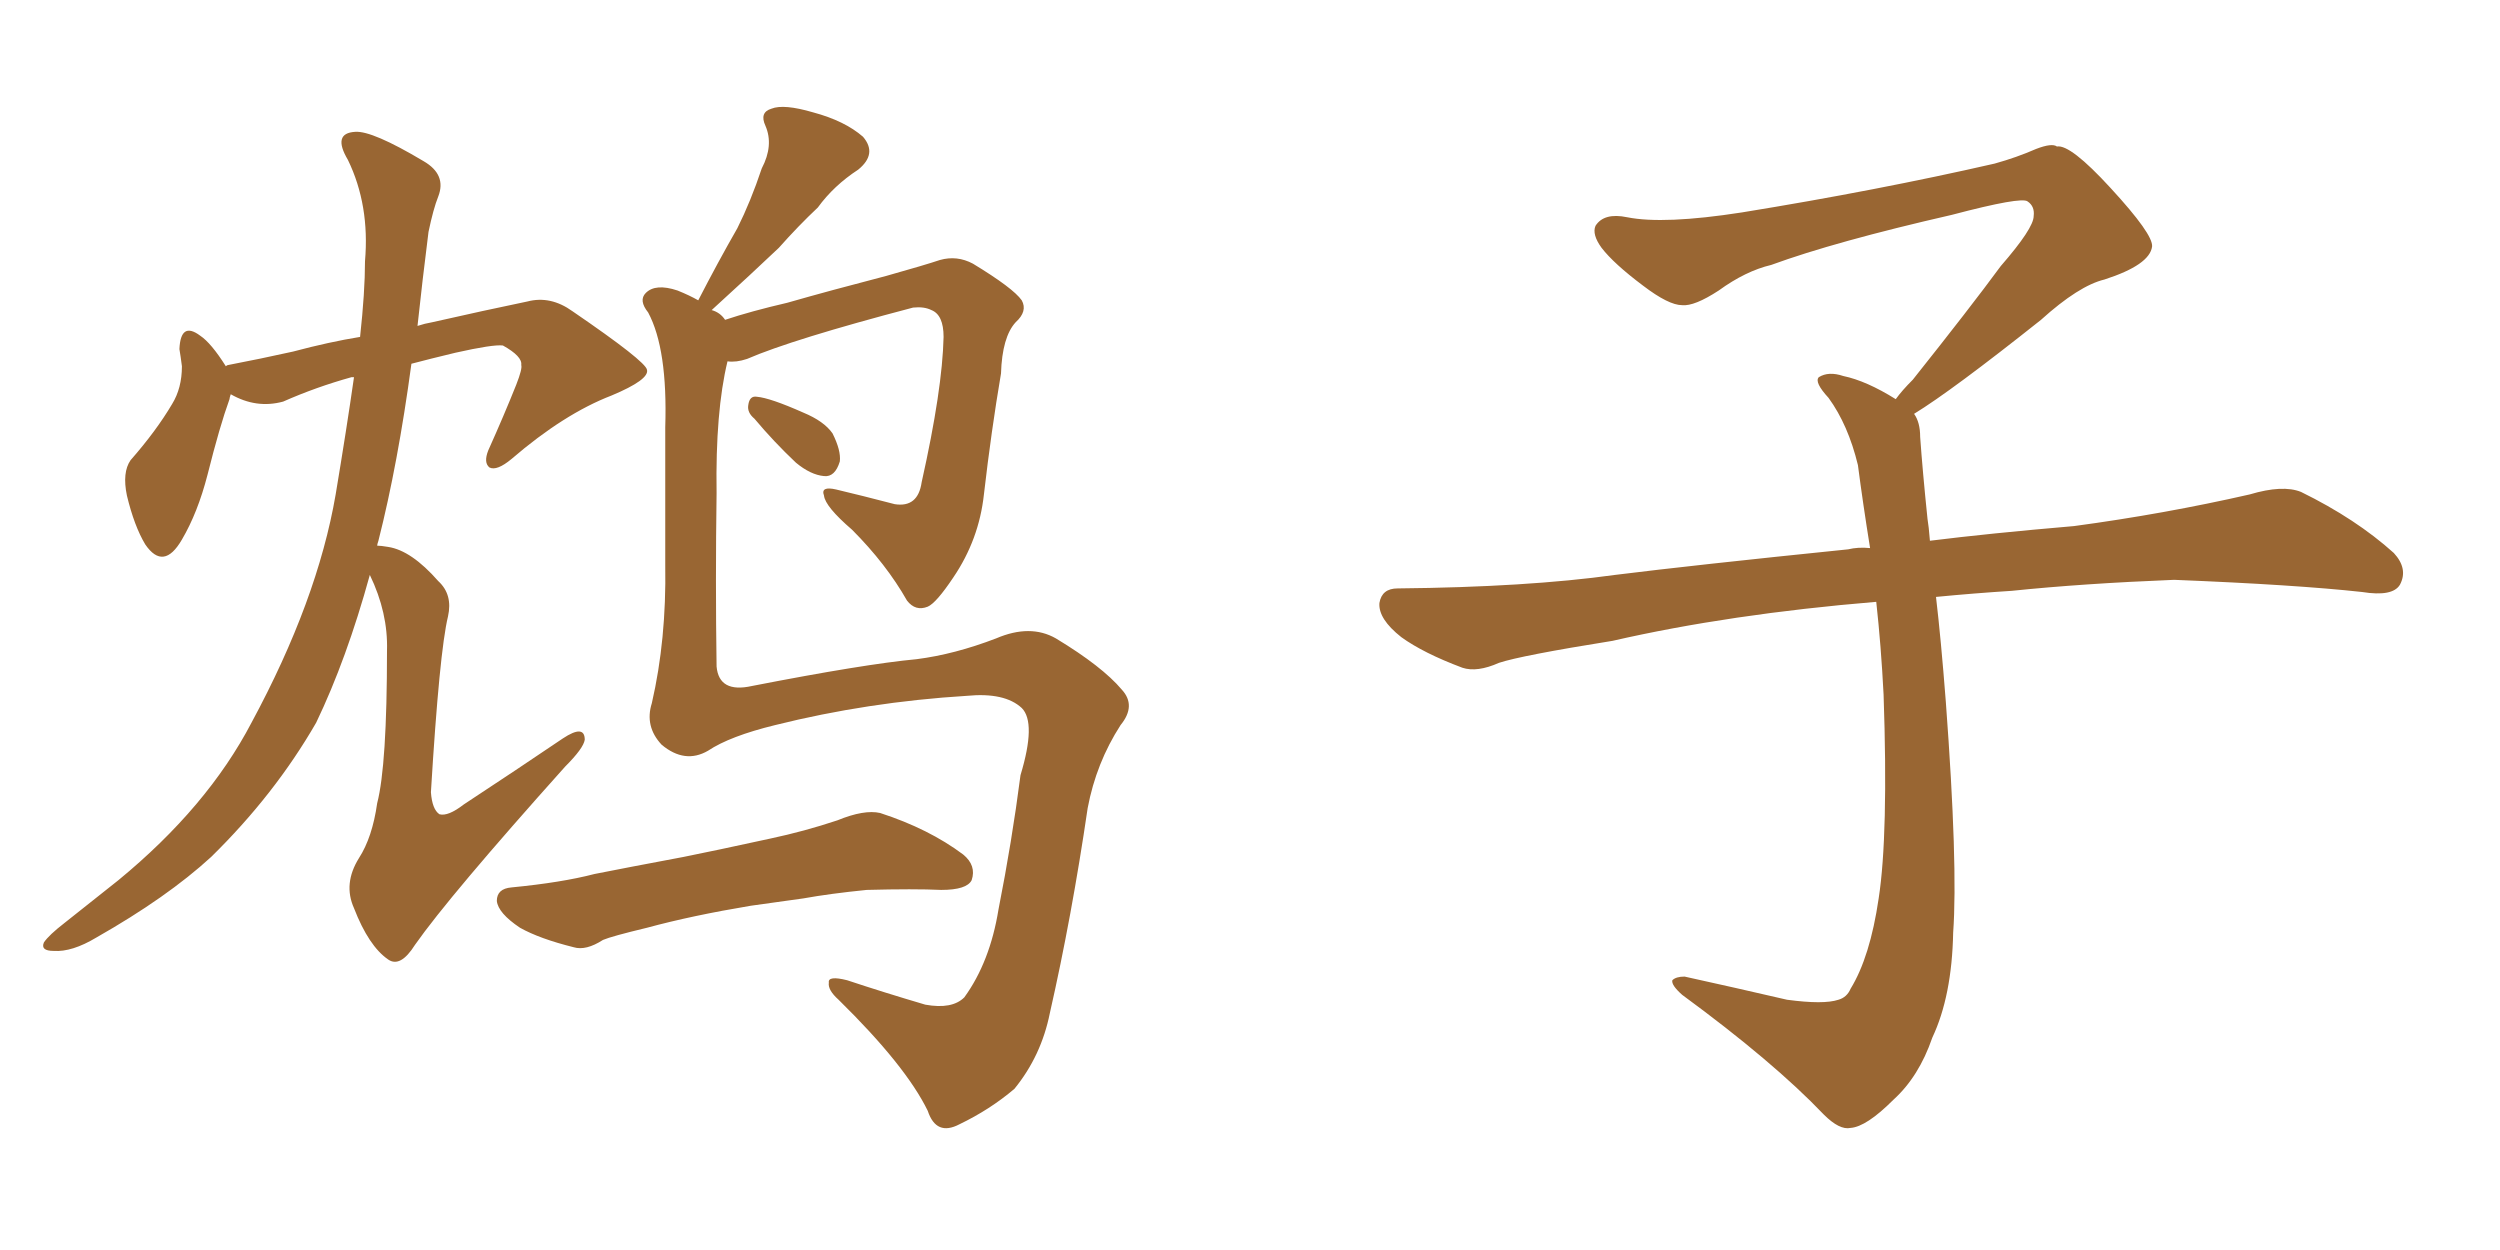 <svg xmlns="http://www.w3.org/2000/svg" xmlns:xlink="http://www.w3.org/1999/xlink" width="300" height="150"><path fill="#996633" padding="10" d="M90.53 50.24L90.53 50.24Q89.65 49.51 89.79 48.63L89.79 48.63Q89.94 47.46 90.82 47.61L90.82 47.61Q92.43 47.75 96.39 49.51L96.39 49.51Q98.88 50.54 99.90 52.00L99.90 52.00Q100.93 54.05 100.78 55.37L100.78 55.37Q100.20 57.28 98.88 57.13L98.88 57.13Q97.27 56.98 95.51 55.52L95.51 55.52Q92.87 53.03 90.53 50.24ZM84.96 90.09L84.96 90.09Q82.18 91.70 79.39 89.36L79.39 89.36Q77.34 87.16 78.22 84.38L78.22 84.38Q79.98 76.76 79.83 67.82L79.83 67.82Q79.83 58.45 79.83 51.27L79.83 51.27Q80.13 41.89 77.78 37.50L77.78 37.50Q76.61 36.04 77.49 35.16L77.49 35.16Q78.66 33.98 81.30 34.86L81.30 34.86Q82.76 35.45 83.79 36.04L83.79 36.04Q86.13 31.49 88.48 27.39L88.48 27.39Q90.09 24.17 91.41 20.21L91.41 20.21Q92.87 17.43 91.85 15.09L91.85 15.09Q91.11 13.48 92.58 13.04L92.58 13.04Q94.04 12.45 97.56 13.48L97.56 13.48Q101.37 14.50 103.56 16.41L103.56 16.41Q105.32 18.46 102.98 20.36L102.98 20.36Q100.05 22.27 98.14 24.90L98.14 24.90Q95.80 27.10 93.46 29.74L93.46 29.74Q90.38 32.67 85.40 37.21L85.40 37.21Q86.43 37.50 87.01 38.38L87.01 38.38Q90.09 37.35 94.48 36.33L94.48 36.33Q99.61 34.86 106.35 33.11L106.35 33.11Q111.04 31.79 112.79 31.20L112.79 31.20Q114.84 30.62 116.75 31.64L116.75 31.64Q121.58 34.57 122.61 36.04L122.61 36.04Q123.34 37.35 121.88 38.67L121.88 38.67Q120.26 40.43 120.12 44.82L120.12 44.82Q118.95 51.71 118.07 59.33L118.07 59.33Q117.48 64.75 114.40 69.29L114.40 69.29Q112.35 72.36 111.33 72.80L111.33 72.80Q109.86 73.39 108.84 72.07L108.84 72.07Q106.35 67.68 102.25 63.57L102.25 63.57Q99.02 60.79 98.88 59.47L98.88 59.47Q98.44 58.30 100.34 58.74L100.34 58.74Q103.42 59.47 107.37 60.50L107.37 60.50Q110.16 60.94 110.60 57.86L110.60 57.86Q113.09 46.73 113.23 40.43L113.23 40.43Q113.23 37.79 111.77 37.21L111.77 37.21Q110.89 36.77 109.57 36.91L109.57 36.91Q95.07 40.72 89.65 43.07L89.65 43.07Q88.33 43.51 87.30 43.36L87.30 43.36Q85.84 49.37 85.99 59.18L85.99 59.18Q85.84 69.73 85.99 79.98L85.99 79.98Q86.28 83.20 90.23 82.32L90.23 82.32Q103.71 79.69 110.01 79.10L110.01 79.10Q114.55 78.52 119.53 76.61L119.53 76.61Q123.63 74.85 126.71 76.61L126.71 76.61Q132.28 79.98 134.62 82.76L134.62 82.76Q136.38 84.67 134.47 87.01L134.47 87.01Q131.54 91.55 130.52 96.97L130.52 96.97Q128.61 110.01 125.98 121.58L125.98 121.58Q124.95 126.71 121.73 130.66L121.73 130.66Q118.80 133.15 115.14 134.91L115.14 134.91Q112.35 136.38 111.33 133.30L111.33 133.30Q108.69 127.88 100.63 119.97L100.63 119.97Q99.32 118.80 99.46 117.92L99.46 117.92Q99.32 117.04 101.66 117.63L101.66 117.63Q106.05 119.09 111.04 120.56L111.04 120.56Q114.26 121.14 115.72 119.68L115.72 119.68Q118.80 115.43 119.82 109.13L119.82 109.13Q121.44 100.93 122.46 93.02L122.46 93.02Q124.37 86.72 122.61 84.96L122.61 84.96Q120.56 83.06 116.02 83.50L116.02 83.50Q104.15 84.23 93.02 87.01L93.02 87.01Q87.60 88.33 84.96 90.09ZM90.09 108.69L90.09 108.69Q83.06 109.86 77.64 111.33L77.64 111.33Q73.39 112.35 72.36 112.79L72.36 112.79Q70.31 114.11 68.85 113.67L68.85 113.67Q64.75 112.65 62.40 111.33L62.40 111.33Q59.77 109.57 59.62 108.11L59.62 108.11Q59.62 106.64 61.38 106.49L61.38 106.49Q67.38 105.91 71.34 104.88L71.34 104.88Q75 104.15 82.03 102.83L82.03 102.83Q85.69 102.10 92.43 100.63L92.43 100.63Q96.53 99.76 100.49 98.44L100.49 98.44Q103.71 97.12 105.62 97.56L105.62 97.56Q111.47 99.46 115.58 102.54L115.58 102.54Q117.19 103.86 116.60 105.62L116.60 105.62Q116.02 106.79 112.94 106.79L112.94 106.79Q109.72 106.64 104.00 106.79L104.00 106.79Q99.61 107.23 96.39 107.81L96.39 107.81Q93.31 108.25 90.09 108.69ZM44.38 68.99L44.38 68.99L44.38 68.99Q41.60 79.10 37.94 86.72L37.94 86.72Q32.96 95.36 25.34 102.83L25.34 102.83Q20.07 107.67 11.57 112.50L11.57 112.50Q8.64 114.26 6.45 114.11L6.45 114.11Q4.83 114.11 5.27 113.09L5.27 113.09Q5.86 112.21 7.76 110.74L7.76 110.74Q10.69 108.40 14.21 105.62L14.21 105.62Q24.90 96.83 30.18 86.72L30.18 86.72Q38.09 72.07 40.28 59.33L40.28 59.33Q41.60 51.42 42.48 45.26L42.48 45.26Q42.19 45.26 42.19 45.26L42.19 45.26Q37.94 46.44 33.98 48.19L33.98 48.19Q30.76 49.07 27.69 47.31L27.69 47.31Q27.54 47.75 27.54 47.90L27.54 47.90Q26.37 51.12 24.90 56.98L24.90 56.98Q23.73 61.52 21.83 64.75L21.83 64.75Q19.63 68.55 17.43 65.33L17.43 65.33Q16.11 63.13 15.23 59.47L15.23 59.47Q14.65 56.69 15.67 55.22L15.67 55.22Q18.75 51.71 20.65 48.49L20.65 48.49Q21.83 46.58 21.83 43.95L21.83 43.95Q21.68 42.77 21.53 41.89L21.53 41.89Q21.68 38.53 24.02 40.28L24.02 40.28Q25.34 41.16 27.10 43.95L27.10 43.95Q27.25 43.80 27.39 43.80L27.39 43.80Q31.20 43.07 35.16 42.19L35.16 42.19Q39.55 41.02 43.21 40.43L43.21 40.43Q43.80 35.01 43.80 31.35L43.80 31.35Q44.38 24.61 41.75 19.19L41.75 19.19Q39.84 15.97 42.63 15.82L42.63 15.82Q44.68 15.67 50.83 19.34L50.83 19.34Q53.61 20.95 52.59 23.58L52.59 23.58Q52.00 25.05 51.42 27.83L51.42 27.83Q50.68 33.69 50.10 39.11L50.10 39.11Q50.98 38.82 51.86 38.67L51.86 38.67Q58.30 37.21 63.28 36.18L63.28 36.18Q66.06 35.45 68.70 37.35L68.70 37.35Q77.49 43.36 77.64 44.38L77.64 44.38Q77.93 45.56 73.39 47.46L73.39 47.46Q67.68 49.66 61.38 55.08L61.38 55.08Q59.62 56.54 58.74 56.10L58.74 56.10Q58.01 55.52 58.59 54.05L58.59 54.05Q60.50 49.80 61.96 46.14L61.96 46.14Q62.70 44.24 62.55 43.80L62.55 43.80Q62.70 42.77 60.35 41.46L60.35 41.46Q59.18 41.31 54.64 42.33L54.64 42.33Q51.56 43.07 49.37 43.65L49.37 43.65Q47.75 55.66 45.41 64.89L45.41 64.89Q45.26 65.33 45.26 65.48L45.26 65.48Q45.70 65.48 46.58 65.63L46.58 65.63Q49.37 66.06 52.59 69.73L52.59 69.73Q54.35 71.34 53.76 73.97L53.76 73.97Q52.73 78.22 51.71 95.07L51.71 95.07Q51.86 97.12 52.73 97.71L52.73 97.71Q53.76 98.00 55.66 96.53L55.66 96.53Q62.11 92.29 67.53 88.62L67.53 88.62Q70.17 86.87 70.17 88.77L70.17 88.77Q70.02 89.79 67.82 91.99L67.82 91.99Q53.91 107.52 49.80 113.38L49.80 113.38Q48.05 116.16 46.58 115.14L46.58 115.14Q44.24 113.53 42.48 108.98L42.48 108.98Q41.16 106.05 43.07 102.98L43.07 102.98Q44.68 100.49 45.26 96.39L45.26 96.39Q46.44 91.85 46.44 78.08L46.44 78.08Q46.58 73.54 44.38 68.99ZM229.69 49.66L229.69 49.66L229.69 49.66Q230.42 50.68 230.42 52.44L230.42 52.44Q230.71 56.54 231.30 62.26L231.30 62.26Q231.45 63.13 231.59 64.89L231.59 64.89Q238.62 64.01 248.88 63.13L248.88 63.13Q259.72 61.67 269.97 59.33L269.97 59.33Q273.93 58.15 276.12 59.03L276.12 59.03Q282.71 62.26 287.26 66.36L287.26 66.36Q289.01 68.26 287.99 70.17L287.99 70.17Q287.11 71.63 283.45 71.04L283.45 71.04Q275.54 70.17 260.89 69.58L260.89 69.58Q249.90 70.02 241.41 70.90L241.41 70.90Q236.87 71.19 232.32 71.63L232.32 71.63Q232.91 76.61 233.50 84.23L233.50 84.23Q234.96 103.86 234.38 111.91L234.38 111.91Q234.23 119.53 231.88 124.51L231.88 124.51Q230.27 129.20 227.20 131.98L227.20 131.98Q223.97 135.21 222.07 135.35L222.07 135.35Q220.75 135.64 218.85 133.74L218.85 133.74Q212.84 127.44 201.86 119.38L201.86 119.38Q200.54 118.21 200.68 117.63L200.68 117.63Q201.12 117.19 202.15 117.19L202.15 117.19Q208.15 118.51 214.45 119.97L214.45 119.97Q218.85 120.56 220.61 119.97L220.61 119.97Q221.63 119.68 222.07 118.65L222.07 118.65Q224.41 114.84 225.44 107.81L225.44 107.81Q226.61 100.20 226.03 83.35L226.03 83.35Q225.73 77.49 225.15 72.22L225.15 72.22Q207.57 73.68 193.51 76.90L193.51 76.90Q182.52 78.66 179.88 79.54L179.88 79.54Q177.25 80.71 175.49 80.13L175.49 80.13Q170.80 78.37 168.16 76.46L168.16 76.46Q165.38 74.27 165.53 72.36L165.53 72.36Q165.82 70.61 167.72 70.61L167.72 70.61Q183.25 70.46 193.80 68.99L193.80 68.99Q203.17 67.82 221.78 65.92L221.78 65.92Q222.95 65.63 224.41 65.77L224.41 65.77Q223.54 60.35 222.95 55.81L222.95 55.81Q221.78 50.98 219.43 47.75L219.43 47.75Q217.68 45.85 218.26 45.26L218.26 45.26Q219.43 44.53 221.19 45.12L221.19 45.12Q223.97 45.70 227.49 47.90L227.49 47.90Q228.22 46.88 229.54 45.56L229.54 45.56Q236.43 36.91 240.09 31.93L240.09 31.93Q244.04 27.39 244.04 25.93L244.04 25.93Q244.19 24.76 243.31 24.17L243.31 24.17Q242.58 23.58 234.23 25.78L234.23 25.78Q220.17 29.00 212.55 31.79L212.55 31.79Q209.47 32.52 206.25 34.86L206.25 34.86Q203.32 36.77 201.86 36.62L201.86 36.62Q200.24 36.62 197.17 34.28L197.17 34.28Q193.65 31.64 192.19 29.74L192.19 29.74Q191.02 28.13 191.46 27.10L191.46 27.10Q192.48 25.49 195.26 26.07L195.26 26.07Q199.66 26.95 209.03 25.49L209.03 25.49Q225.29 22.85 239.36 19.63L239.36 19.63Q241.99 18.90 244.34 17.87L244.34 17.87Q246.24 17.14 246.83 17.58L246.83 17.58Q248.44 17.29 253.27 22.56L253.27 22.56Q258.40 28.13 258.25 29.59L258.25 29.59Q257.96 31.79 252.54 33.54L252.54 33.54Q249.46 34.28 244.92 38.38L244.92 38.38Q234.23 46.88 229.69 49.66Z"/></svg>